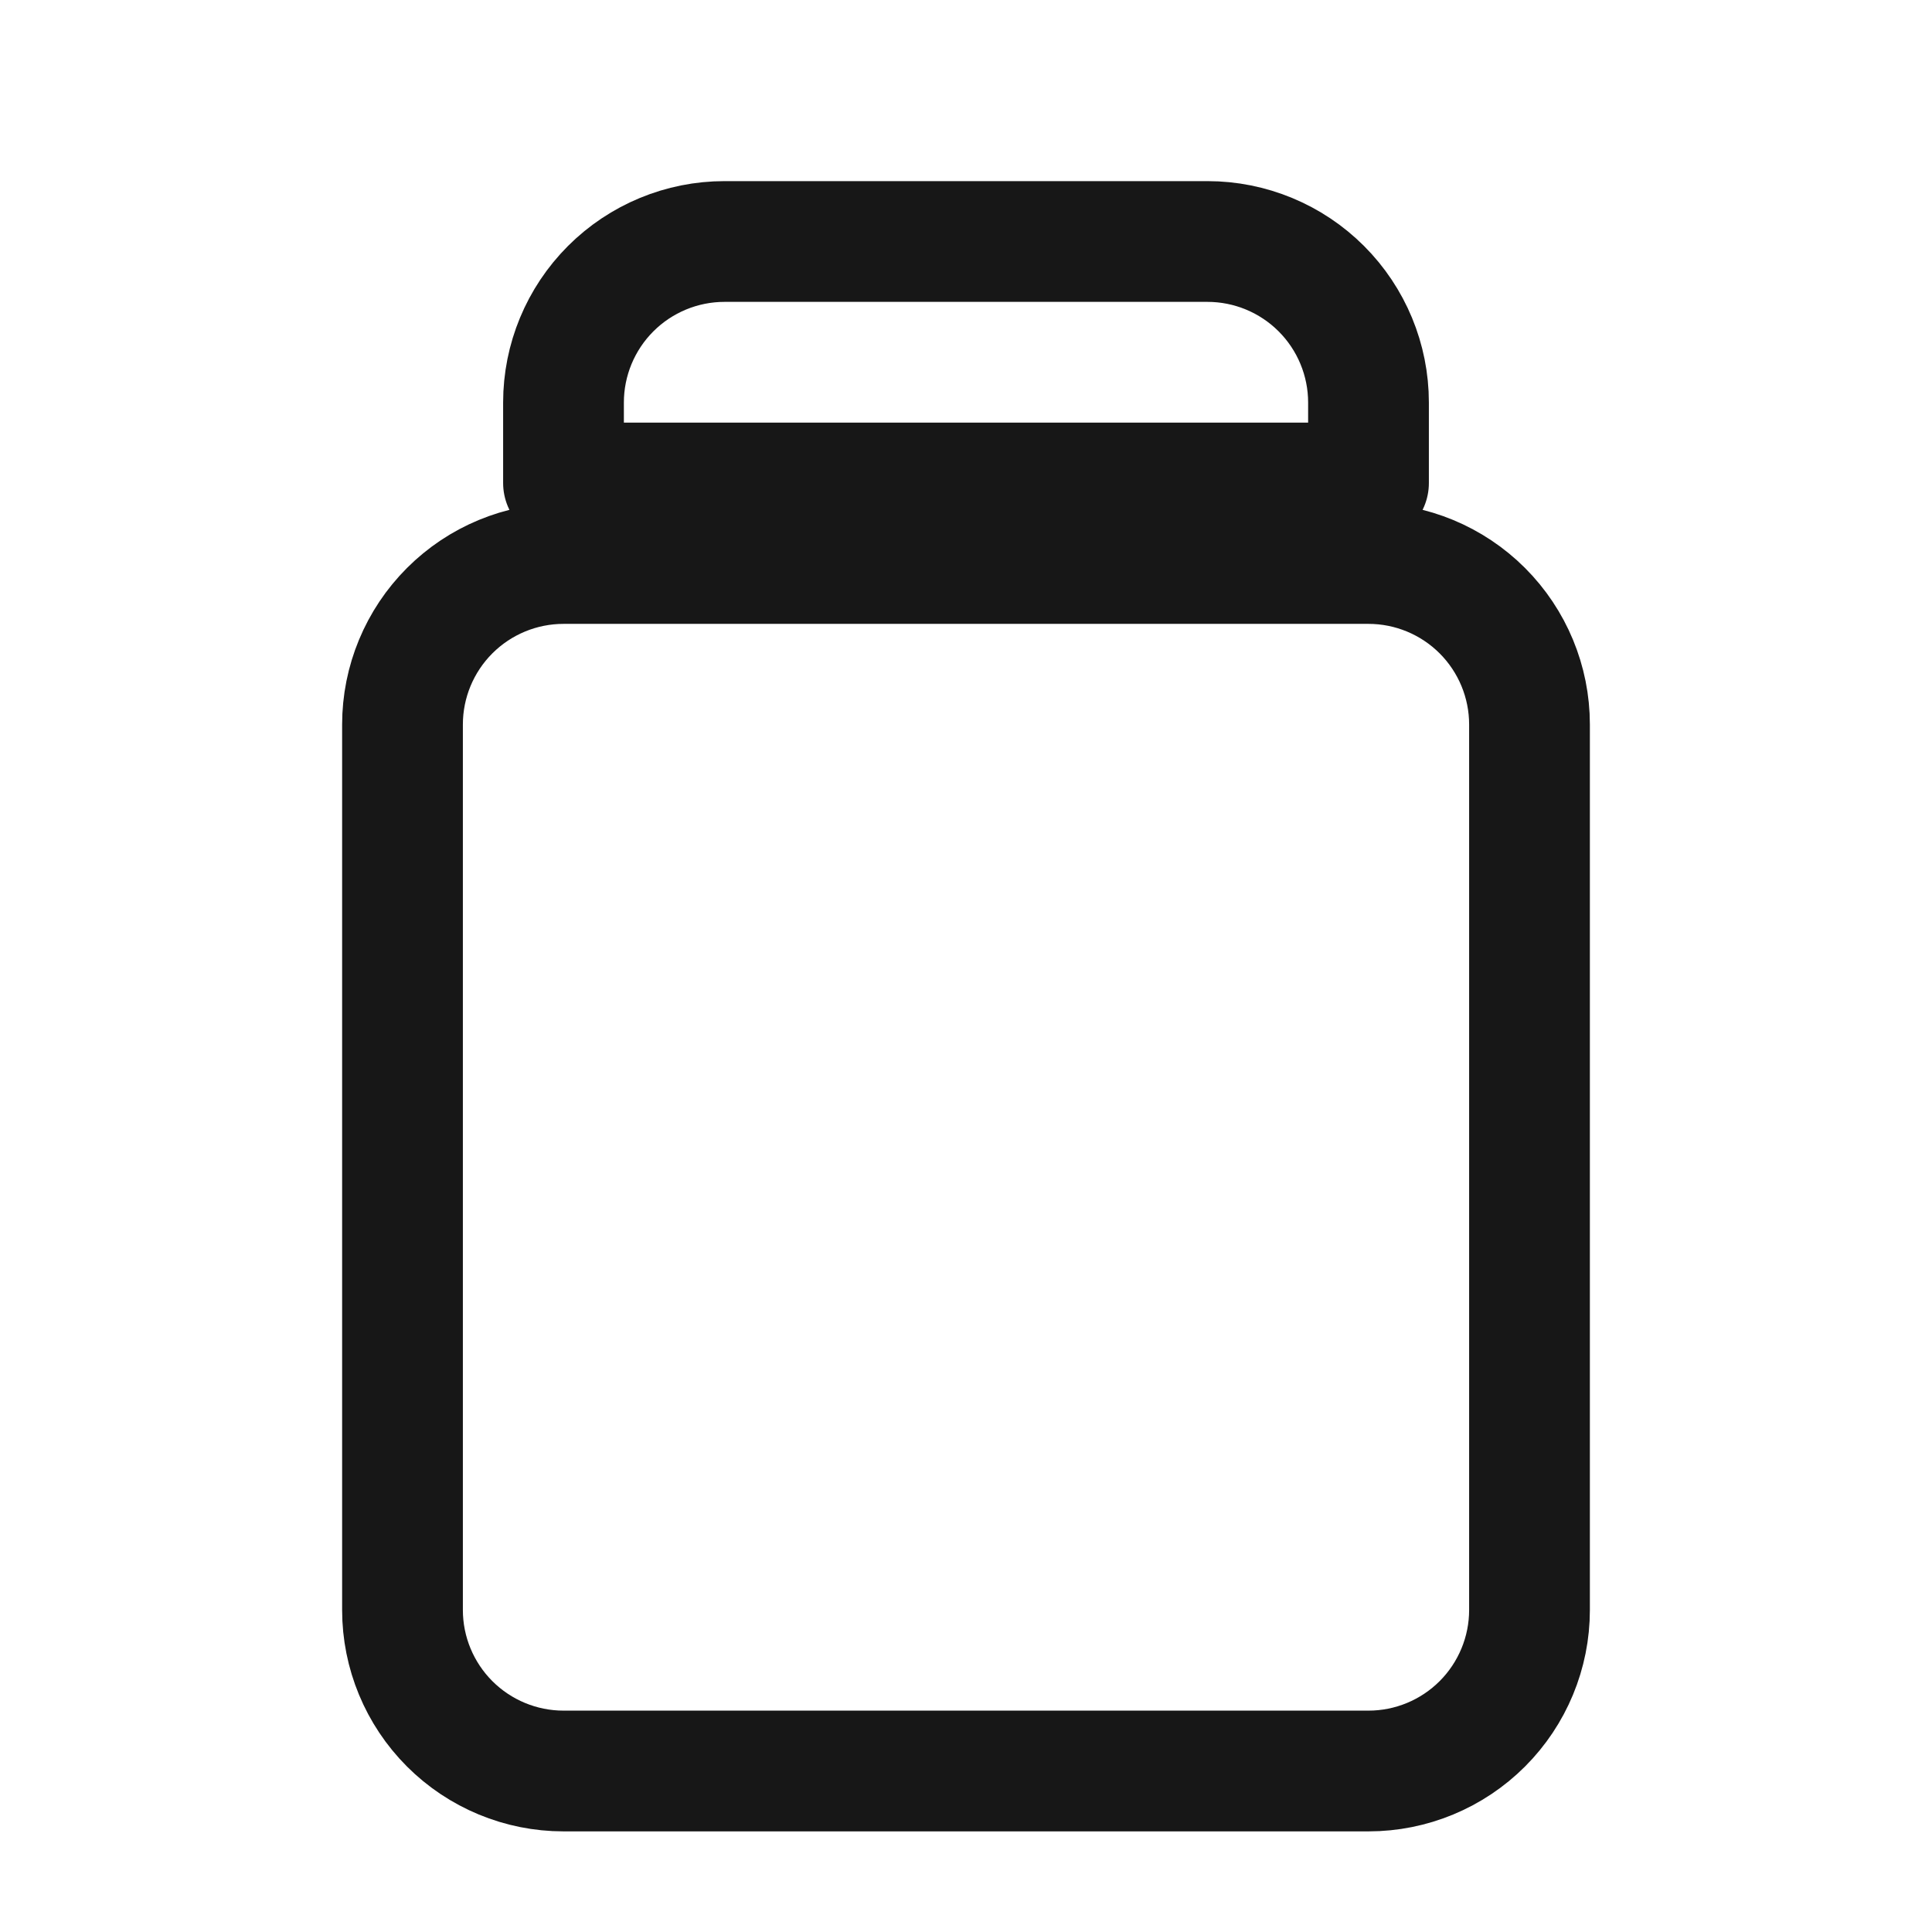 <svg width="24" height="24" viewBox="0 0 24 24" fill="none" xmlns="http://www.w3.org/2000/svg">
<path d="M9 3H15C15.53 3 16.039 3.211 16.414 3.586C16.789 3.961 17 4.47 17 5V6H7V5C7 4.47 7.211 3.961 7.586 3.586C7.961 3.211 8.47 3 9 3ZM7 7H17C17.53 7 18.039 7.211 18.414 7.586C18.789 7.961 19 8.47 19 9V20C19 20.53 18.789 21.039 18.414 21.414C18.039 21.789 17.53 22 17 22H7C6.47 22 5.961 21.789 5.586 21.414C5.211 21.039 5 20.53 5 20V9C5 8.47 5.211 7.961 5.586 7.586C5.961 7.211 6.47 7 7 7Z" stroke="#171717" stroke-width="1.5" stroke-linecap="round" stroke-linejoin="round"/>
</svg>
